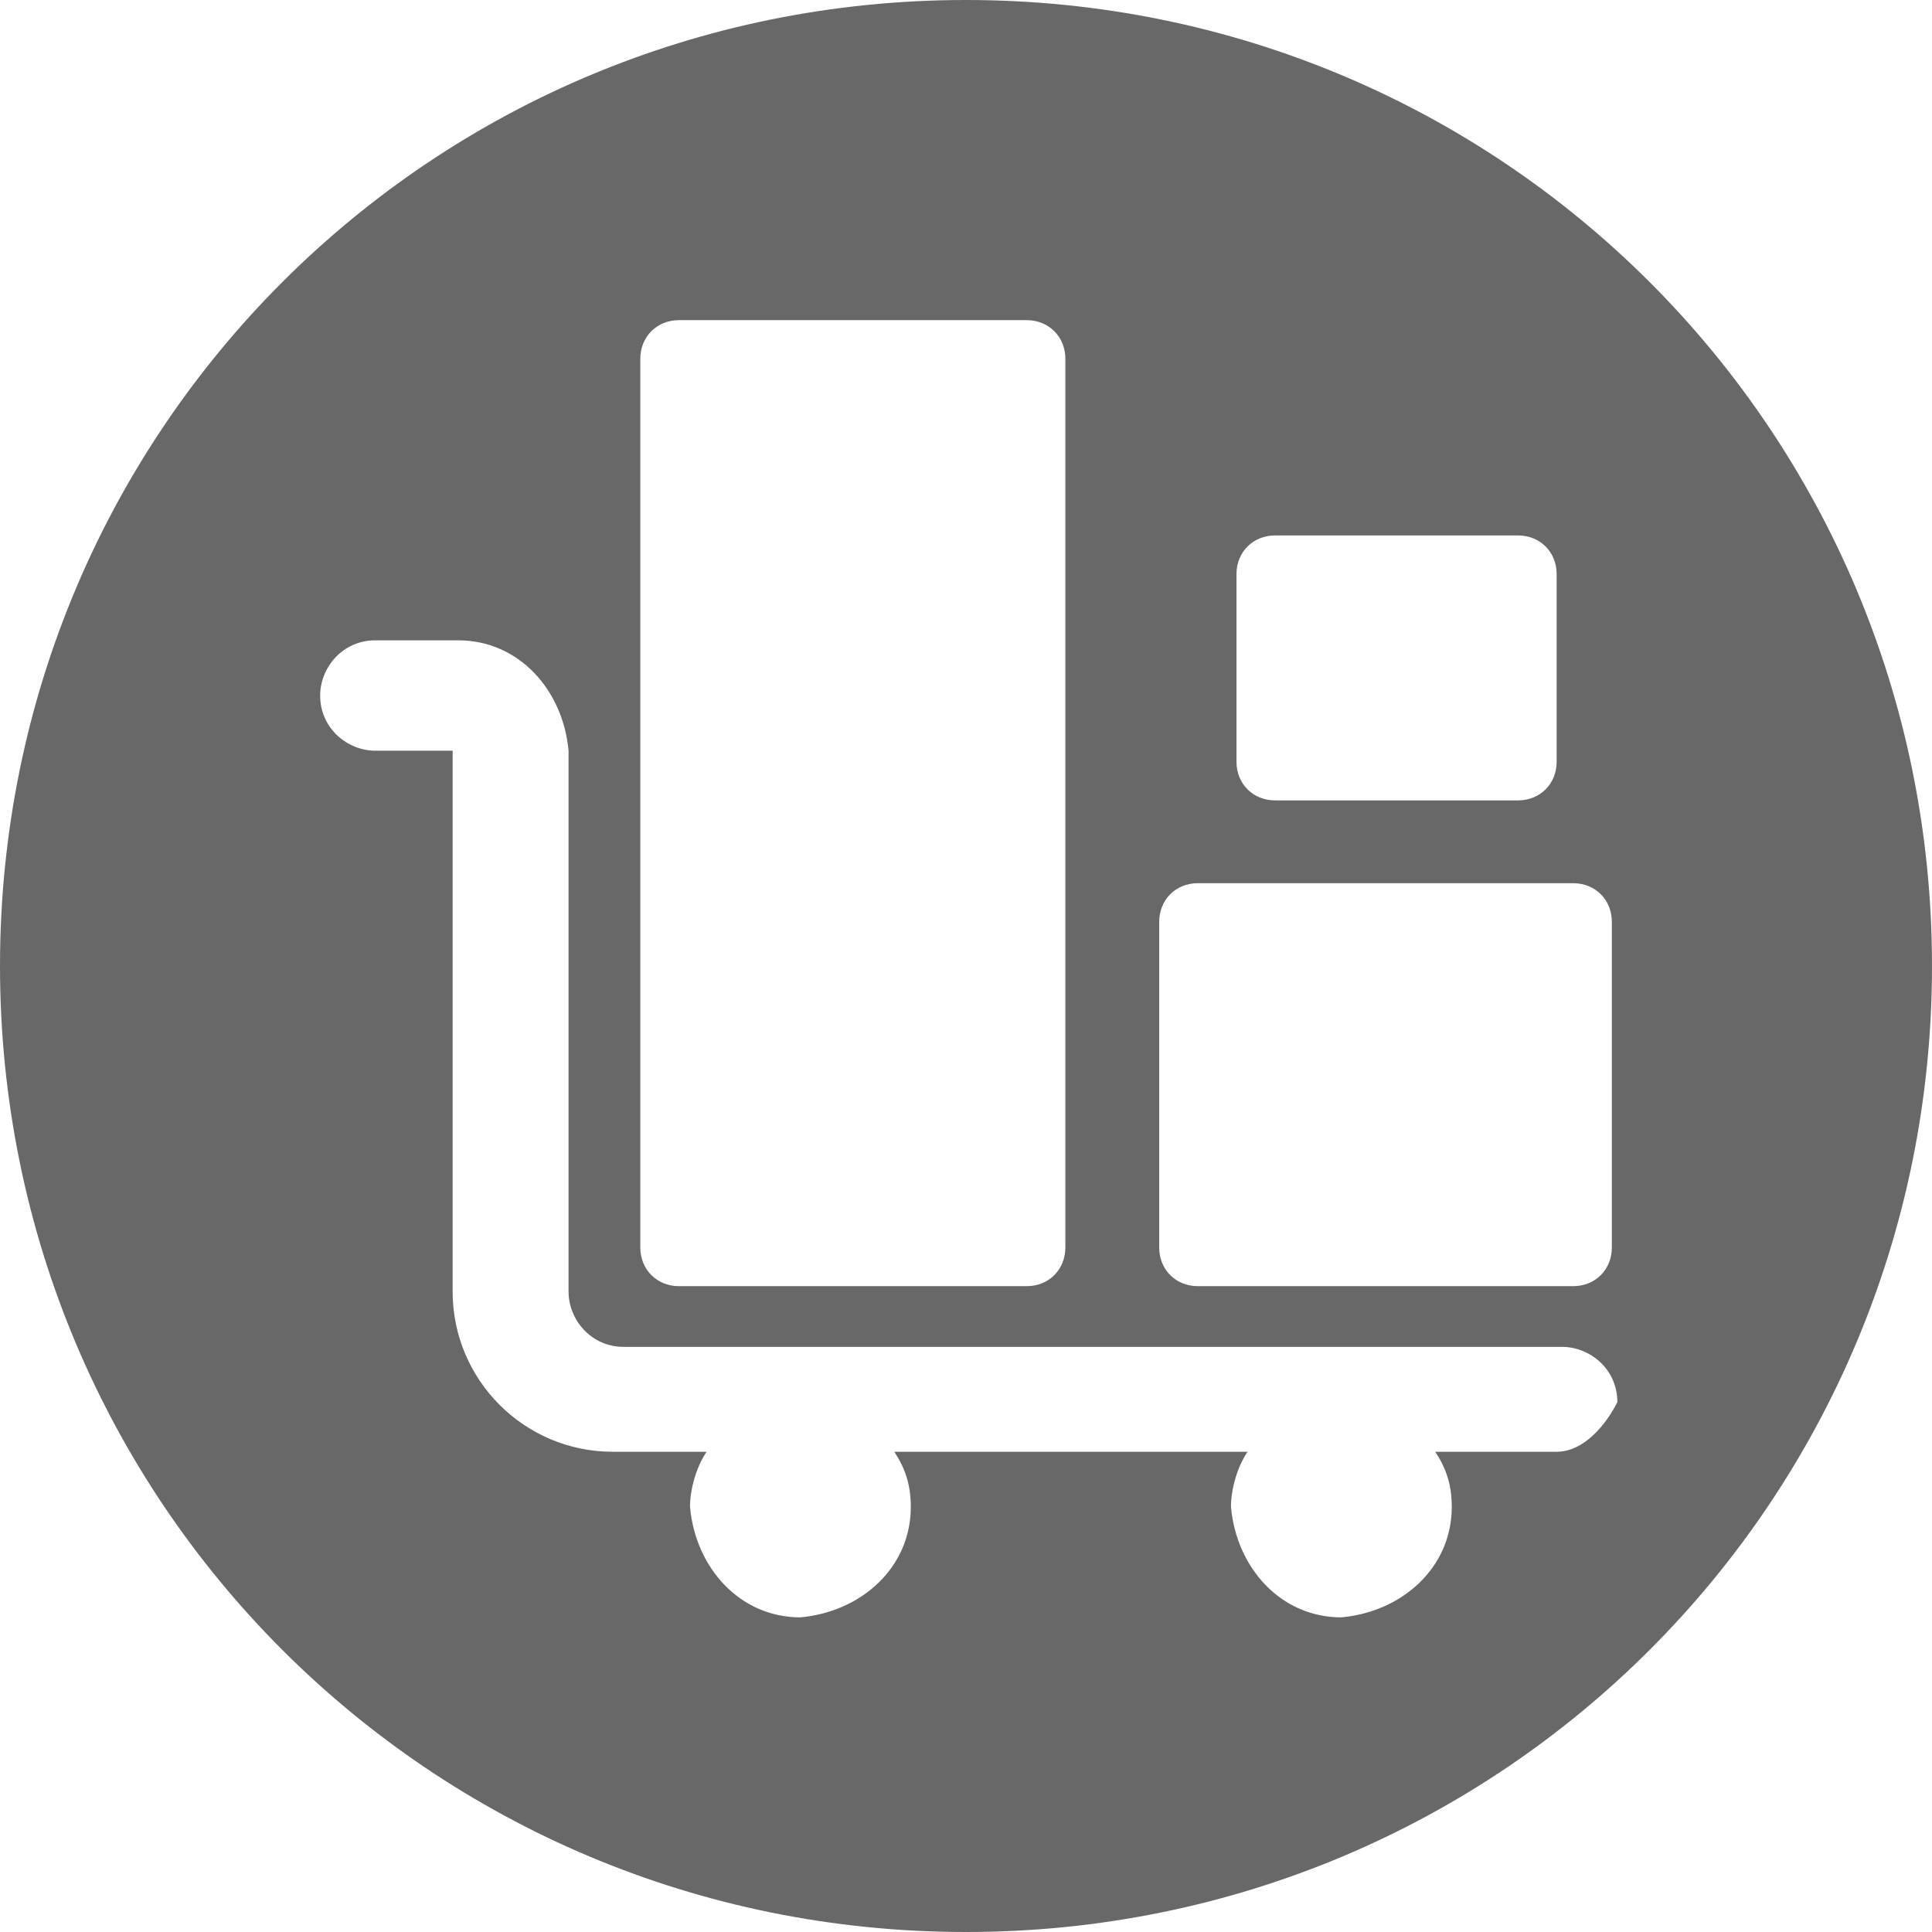 <?xml version="1.0" encoding="utf-8"?>
<!-- Generator: Adobe Illustrator 26.0.3, SVG Export Plug-In . SVG Version: 6.00 Build 0)  -->
<svg version="1.1" id="レイヤー_1" xmlns="http://www.w3.org/2000/svg" xmlns:xlink="http://www.w3.org/1999/xlink" x="0px"
	 y="0px" viewBox="0 0 35 35" style="enable-background:new 0 0 35 35;" xml:space="preserve">
<style type="text/css">
	.st0{fill:#686868;}
</style>
<path class="st0" d="M17.5,0C7.8,0,0,7.8,0,17.5S7.8,35,17.5,35S35,27.2,35,17.5S27.2,0,17.5,0z M22.4,10.4c0-0.4,0.3-0.7,0.7-0.7
	h4.4c0.4,0,0.7,0.3,0.7,0.7v3.4c0,0.4-0.3,0.7-0.7,0.7h-4.4c-0.4,0-0.7-0.3-0.7-0.7V10.4z M11.6,6.5c0-0.4,0.3-0.7,0.7-0.7h6.3
	c0.4,0,0.7,0.3,0.7,0.7v16.1c0,0.4-0.3,0.7-0.7,0.7h-6.3c-0.4,0-0.7-0.3-0.7-0.7V6.5z M28.2,26.3H26c0.2,0.3,0.3,0.6,0.3,1
	c0,1.1-0.9,1.9-2,2c-1.1,0-1.9-0.9-2-2c0-0.3,0.1-0.7,0.3-1h-6.4c0.2,0.3,0.3,0.6,0.3,1c0,1.1-0.9,1.9-2,2c-1.1,0-1.9-0.9-2-2
	c0-0.3,0.1-0.7,0.3-1h-1.7c-1.6,0-2.9-1.3-2.9-2.9v-9.8H6.8c-0.5,0-1-0.4-1-1c0-0.5,0.4-1,1-1h1.5c1.1,0,1.9,0.9,2,2v9.8
	c0,0.5,0.4,1,1,1h17l0,0c0.5,0,1,0.4,1,1C29.1,25.8,28.7,26.3,28.2,26.3z M29.2,22.6c0,0.4-0.3,0.7-0.7,0.7h-6.8
	c-0.4,0-0.7-0.3-0.7-0.7v-5.9c0-0.4,0.3-0.7,0.7-0.7h6.8c0.4,0,0.7,0.3,0.7,0.7V22.6z"/>
</svg>
